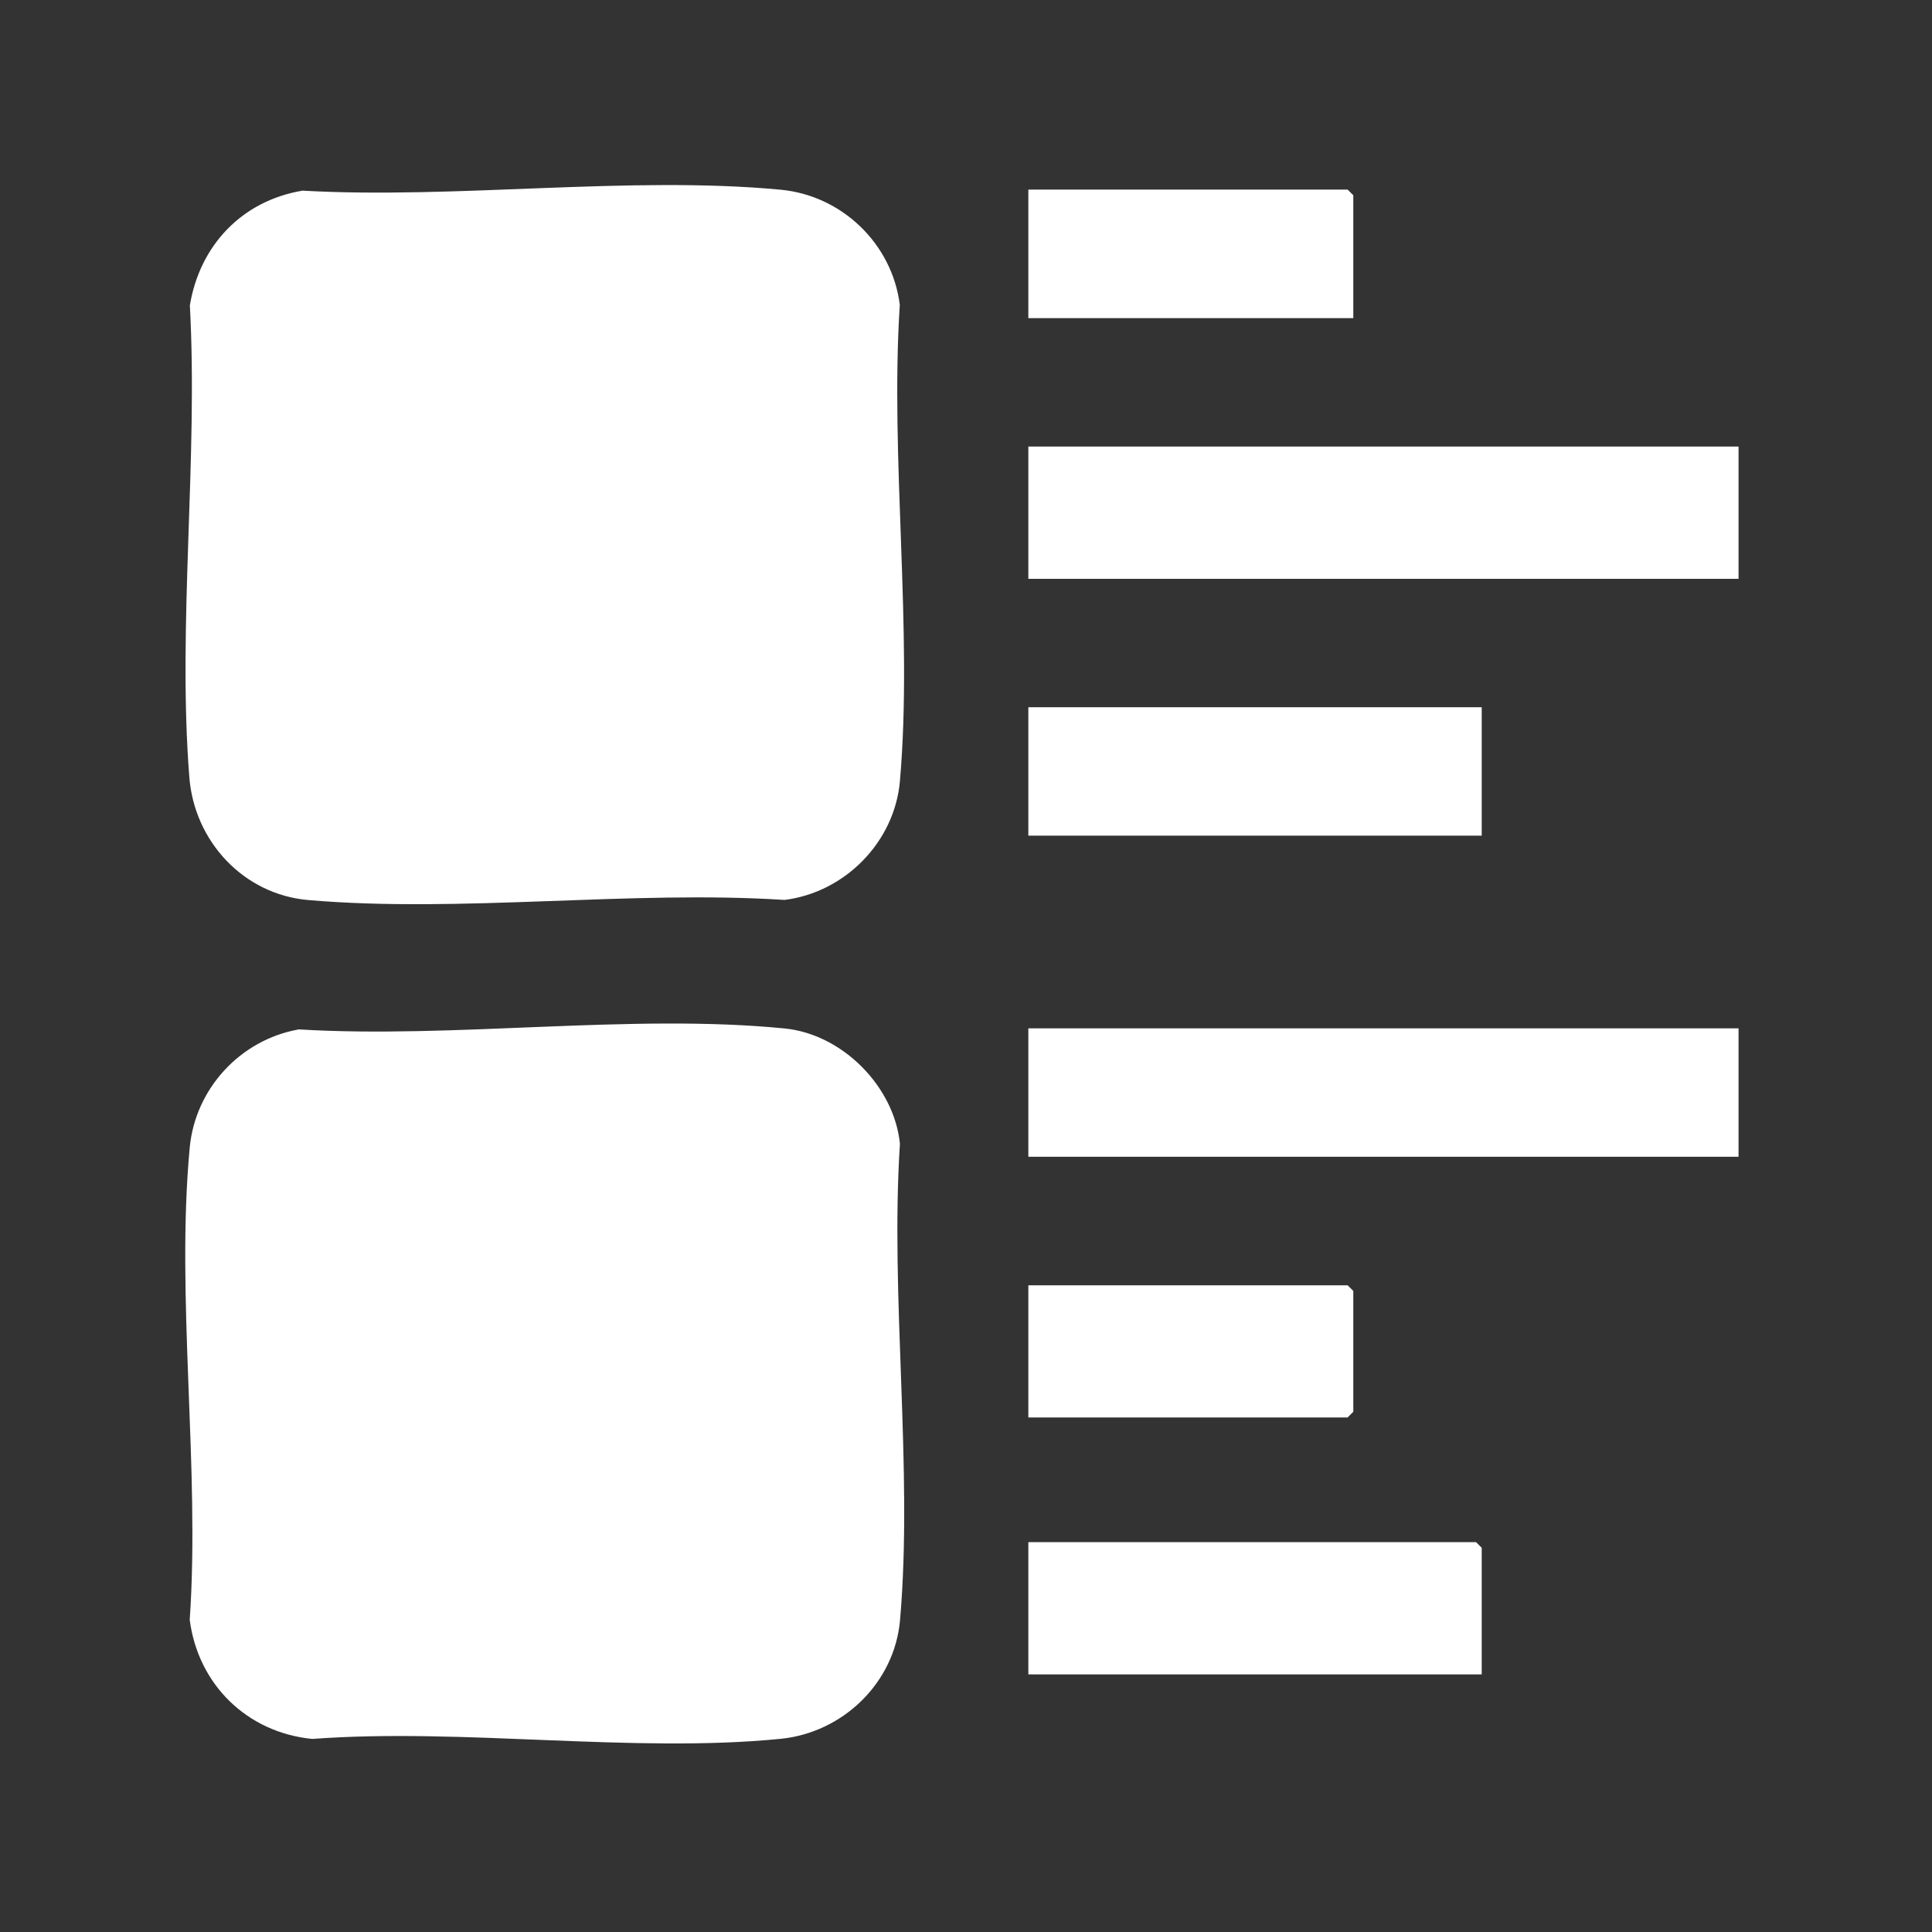 <?xml version="1.0" encoding="UTF-8"?>
<svg id="Layer_1" data-name="Layer 1" xmlns="http://www.w3.org/2000/svg" viewBox="0 0 150 150">
  <rect x="0" y="0" width="150" height="150" fill="#333333" stroke="none"/>
  <defs>
    <style>
      .cls-1 {
        fill: #fff;
      }
    </style>
  </defs>
  <path class="cls-1" d="M23.45,14.8c11.93.68,25.42-1.18,37.17-.07,4.75.45,8.65,4.2,9.24,8.94-.77,11.94,1.03,25.18.01,36.97-.41,4.74-4.28,8.65-8.96,9.23-11.94-.77-25.18,1.03-36.97.01-5.04-.43-8.85-4.57-9.24-9.53-.93-11.76.69-24.76.04-36.64.77-4.65,4.03-8.1,8.7-8.9Z"/>
  <path class="cls-1" d="M23.16,79.92c12.06.74,25.9-1.25,37.76-.07,4.47.44,8.5,4.49,8.95,8.95-.77,11.94,1.03,25.18.01,36.97-.42,4.88-4.43,8.74-9.25,9.23-11.45,1.14-24.73-.86-36.38.01-5.06-.49-8.87-4.22-9.52-9.25.81-11.79-1.09-25.04,0-36.66.43-4.58,3.93-8.36,8.43-9.17Z"/>
  <rect class="cls-1" x="79.84" y="34.67" width="55.14" height="10.27"/>
  <rect class="cls-1" x="79.84" y="79.84" width="55.14" height="9.97"/>
  <polygon class="cls-1" points="115.04 130 79.84 130 79.84 119.73 114.6 119.73 115.04 120.17 115.04 130"/>
  <rect class="cls-1" x="79.84" y="54.91" width="35.2" height="9.97"/>
  <polygon class="cls-1" points="79.84 110.05 79.84 99.79 104.63 99.79 105.07 100.23 105.07 109.61 104.63 110.05 79.84 110.05"/>
  <polygon class="cls-1" points="105.07 24.7 79.84 24.7 79.84 14.72 104.63 14.72 105.07 15.16 105.07 24.7"/>
</svg>